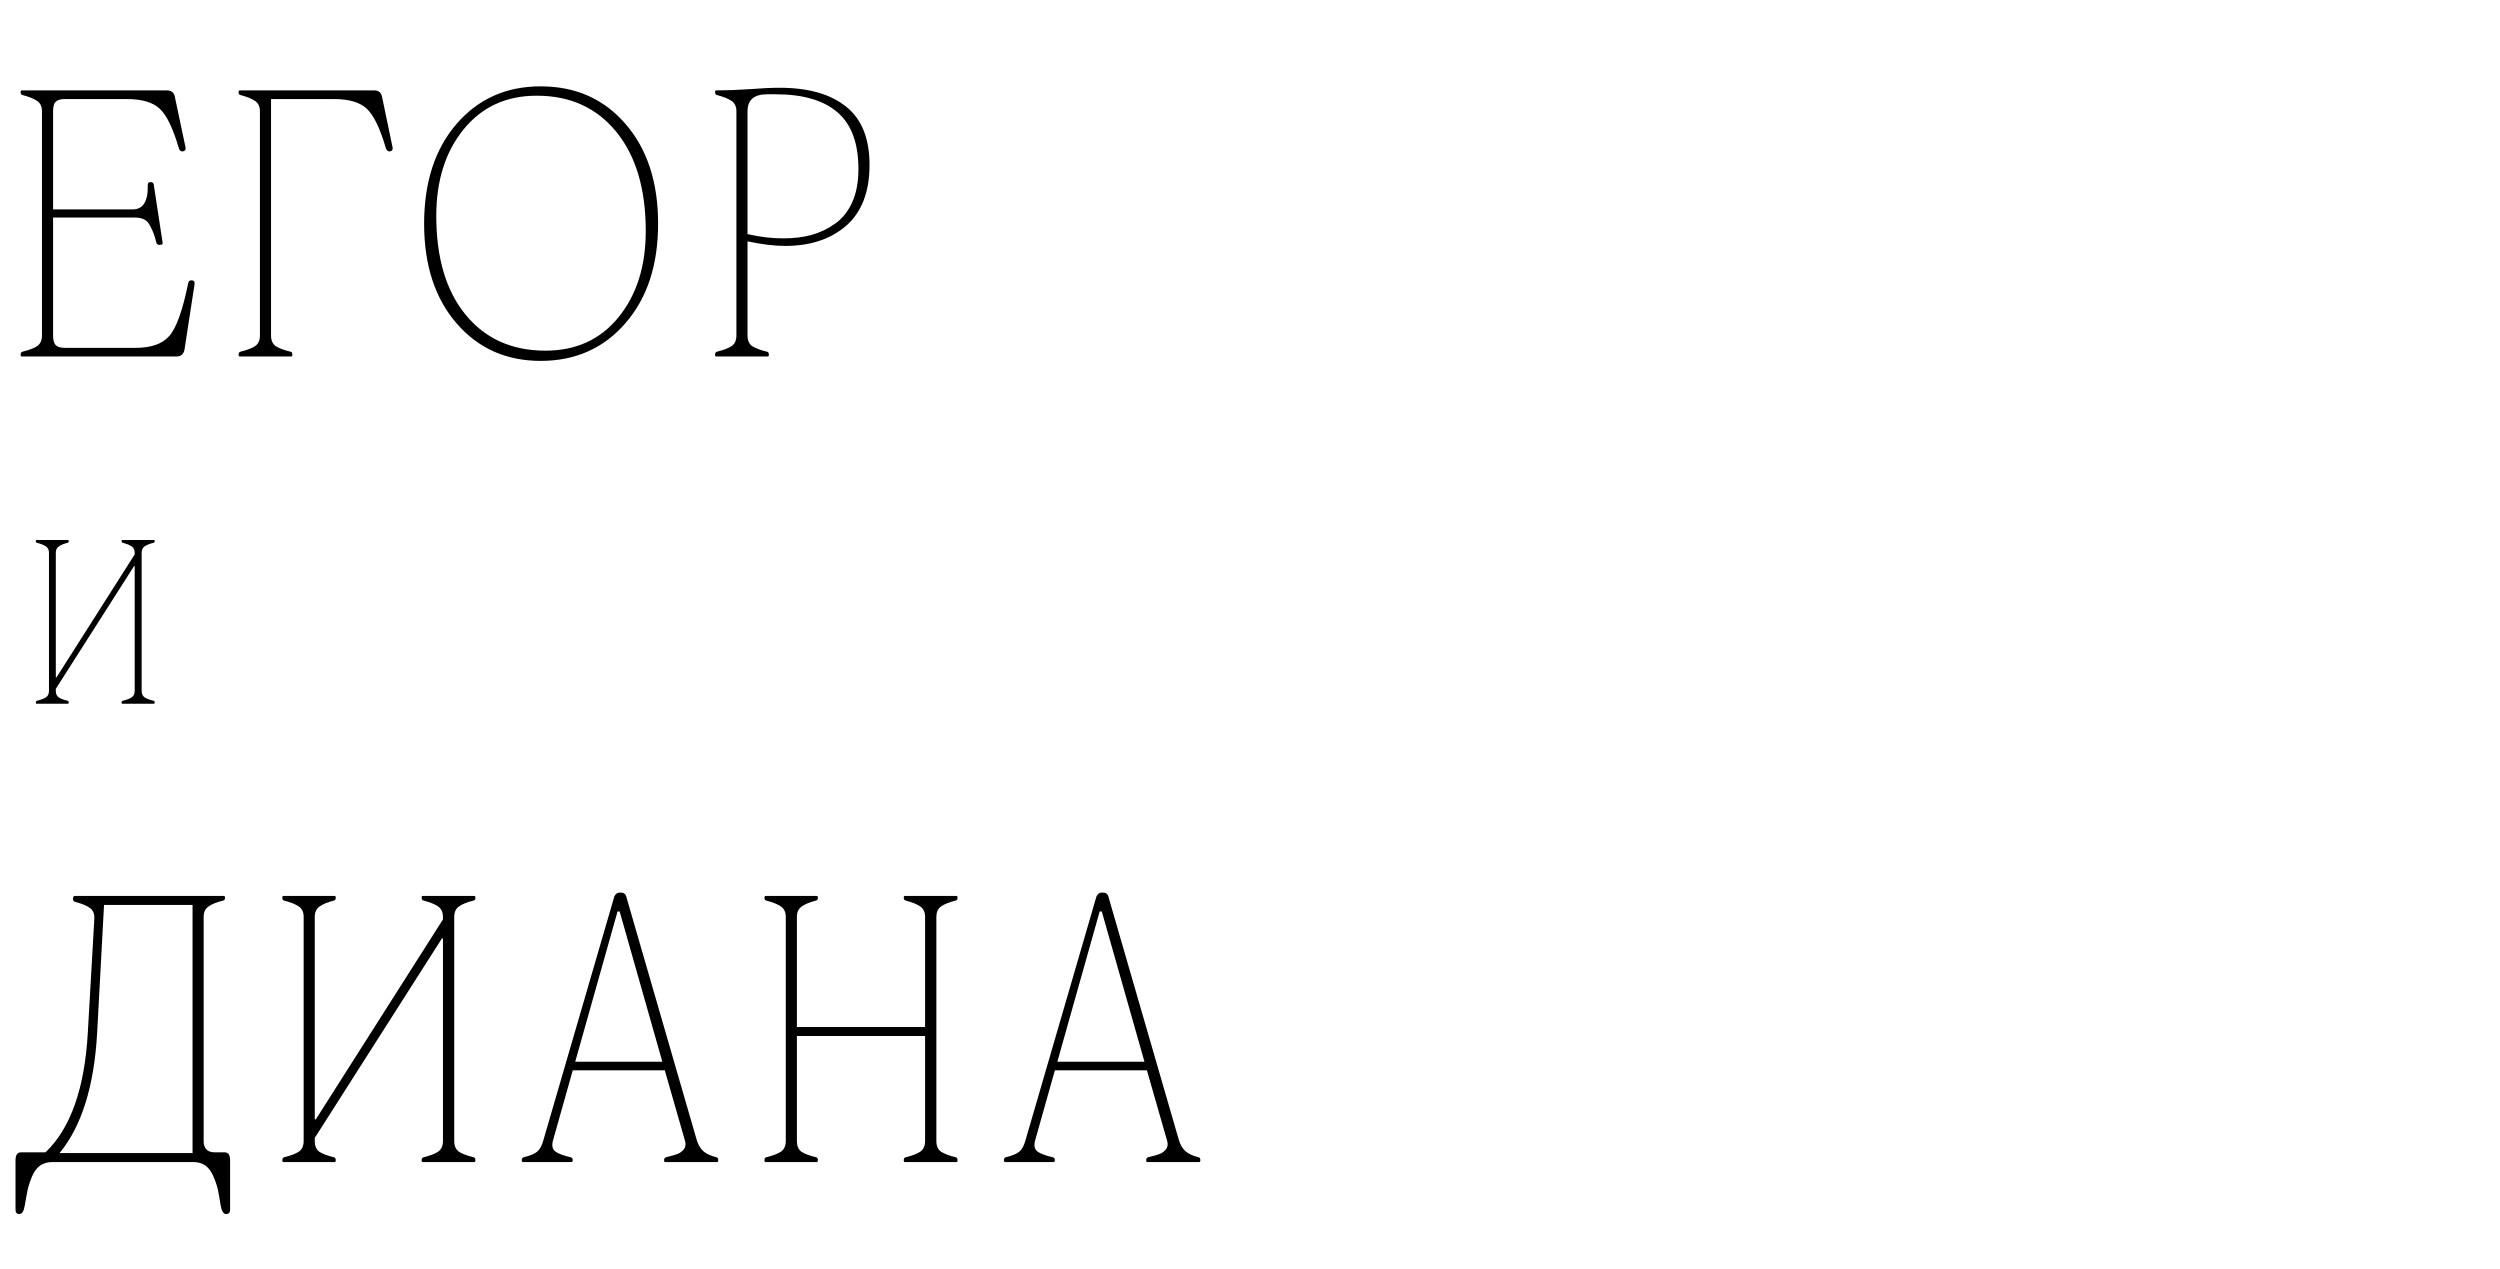 <?xml version="1.0" encoding="UTF-8"?> <svg xmlns="http://www.w3.org/2000/svg" width="540" height="274" viewBox="0 0 540 274" fill="none"><path d="M9.064 72.468V24.023C9.064 23.032 8.722 22.296 8.036 21.814C7.351 21.331 6.284 20.899 4.837 20.519C4.583 20.468 4.456 20.265 4.456 19.909C4.456 19.655 4.532 19.528 4.685 19.528H36.105C37.096 19.528 37.667 20.074 37.819 21.166L40.105 31.982C40.105 32.44 39.863 32.681 39.381 32.706C39.025 32.706 38.772 32.465 38.619 31.982C37.375 27.717 36.004 24.886 34.506 23.489C33.033 22.093 30.659 21.395 27.384 21.395H13.977C13.089 21.395 12.441 21.585 12.035 21.966C11.654 22.347 11.464 23.032 11.464 24.023V45.236H28.641C30.926 45.236 32.018 43.472 31.916 39.942C31.916 39.536 32.119 39.333 32.525 39.333C32.932 39.333 33.16 39.511 33.211 39.866L35.115 52.358C35.166 52.562 35.128 52.701 35.001 52.777C34.899 52.853 34.722 52.892 34.468 52.892C34.087 52.892 33.858 52.739 33.782 52.435C33.528 51.444 33.325 50.772 33.173 50.416C33.046 50.035 32.805 49.502 32.449 48.816C32.094 48.105 31.637 47.623 31.078 47.369C30.545 47.115 29.885 46.988 29.098 46.988H11.464V72.468C11.464 73.458 11.654 74.156 12.035 74.562C12.441 74.943 13.089 75.134 13.977 75.134H29.326C32.652 75.134 35.065 74.283 36.562 72.582C38.086 70.856 39.444 67.072 40.638 61.232C40.688 60.775 40.942 60.547 41.399 60.547C41.806 60.547 42.022 60.775 42.047 61.232L39.876 75.362C39.724 76.454 39.14 77 38.124 77H4.685C4.532 77 4.456 76.873 4.456 76.619C4.456 76.264 4.583 76.048 4.837 75.972C6.284 75.616 7.351 75.21 8.036 74.753C8.722 74.27 9.064 73.509 9.064 72.468ZM56.145 24.023C56.145 23.032 55.802 22.296 55.116 21.814C54.431 21.331 53.364 20.899 51.917 20.519C51.663 20.468 51.536 20.265 51.536 19.909C51.536 19.655 51.612 19.528 51.765 19.528H80.862C81.853 19.528 82.424 20.074 82.576 21.166L84.823 31.982C84.823 32.44 84.595 32.681 84.138 32.706C83.782 32.706 83.516 32.465 83.338 31.982C82.094 27.717 80.723 24.886 79.225 23.489C77.752 22.093 75.378 21.395 72.103 21.395H58.544V72.468C58.544 73.509 58.874 74.27 59.534 74.753C60.22 75.21 61.299 75.616 62.772 75.972C63.026 76.022 63.153 76.238 63.153 76.619C63.153 76.873 63.076 77 62.924 77H51.765C51.612 77 51.536 76.873 51.536 76.619C51.536 76.264 51.663 76.048 51.917 75.972C53.364 75.616 54.431 75.21 55.116 74.753C55.802 74.27 56.145 73.509 56.145 72.468V24.023ZM98.617 69.84C93.945 64.432 91.609 57.259 91.609 48.321C91.609 39.358 93.945 32.173 98.617 26.765C103.289 21.356 109.344 18.652 116.784 18.652C124.325 18.652 130.431 21.356 135.103 26.765C139.8 32.173 142.149 39.358 142.149 48.321C142.149 57.259 139.788 64.432 135.065 69.84C130.368 75.248 124.274 77.952 116.784 77.952C109.344 77.952 103.289 75.248 98.617 69.84ZM94.237 46.645C94.237 55.735 96.357 62.857 100.597 68.012C104.837 73.166 110.576 75.743 117.812 75.743C124.414 75.743 129.669 73.344 133.58 68.545C137.515 63.721 139.483 57.513 139.483 49.921C139.483 40.831 137.363 33.684 133.123 28.479C128.882 23.273 123.157 20.671 115.946 20.671C109.344 20.671 104.076 23.096 100.14 27.945C96.205 32.77 94.237 39.003 94.237 46.645ZM159.065 72.468V24.023C159.065 23.032 158.722 22.296 158.037 21.814C157.351 21.331 156.285 20.899 154.838 20.519C154.584 20.468 154.457 20.265 154.457 19.909C154.457 19.655 154.533 19.528 154.685 19.528C156.869 19.528 159.256 19.439 161.845 19.262C164.461 19.059 166.644 18.957 168.396 18.957C174.592 18.957 179.378 20.315 182.755 23.032C186.132 25.724 187.82 29.913 187.82 35.601C187.82 41.415 186.144 45.795 182.793 48.74C179.441 51.66 175.036 53.12 169.577 53.12C167.241 53.12 164.537 52.79 161.465 52.13V72.468C161.465 73.509 161.795 74.27 162.455 74.753C163.14 75.21 164.219 75.616 165.692 75.972C165.946 76.022 166.073 76.238 166.073 76.619C166.073 76.873 165.997 77 165.844 77H154.685C154.533 77 154.457 76.873 154.457 76.619C154.457 76.264 154.584 76.048 154.838 75.972C156.285 75.616 157.351 75.21 158.037 74.753C158.722 74.27 159.065 73.509 159.065 72.468ZM161.465 50.568C164.232 51.203 166.835 51.508 169.272 51.482C171.456 51.482 173.449 51.241 175.252 50.759C177.08 50.251 178.768 49.451 180.317 48.359C181.891 47.268 183.135 45.731 184.05 43.751C184.964 41.745 185.421 39.333 185.421 36.515C185.421 30.954 183.923 26.879 180.926 24.289C177.93 21.674 173.474 20.366 167.558 20.366H165.692C162.874 20.366 161.465 21.585 161.465 24.023V50.568ZM18.967 223.083L20.376 198.441C20.427 197.4 20.122 196.639 19.462 196.156C18.802 195.648 17.748 195.204 16.301 194.823C15.945 194.772 15.768 194.544 15.768 194.138C15.768 193.731 15.895 193.528 16.148 193.528H48.369C48.522 193.528 48.598 193.655 48.598 193.909C48.598 194.265 48.471 194.468 48.217 194.519C46.77 194.874 45.703 195.306 45.018 195.813C44.332 196.296 43.989 197.032 43.989 198.022V246.468C43.989 248.067 44.776 248.88 46.351 248.905H48.522C49.309 248.905 49.702 249.477 49.702 250.619V261.283C49.702 261.918 49.41 262.235 48.826 262.235C48.268 262.235 47.874 261.588 47.645 260.293C47.442 258.947 47.252 257.855 47.074 257.018C46.897 256.18 46.579 255.228 46.122 254.161C45.69 253.095 45.106 252.295 44.37 251.762C43.659 251.254 42.758 251 41.666 251H11.388C10.296 251 9.382 251.254 8.646 251.762C7.935 252.295 7.351 253.095 6.894 254.161C6.462 255.228 6.157 256.167 5.979 256.979C5.802 257.817 5.599 258.922 5.37 260.293C5.167 261.588 4.773 262.235 4.189 262.235C3.631 262.235 3.352 261.918 3.352 261.283V250.619C3.352 249.477 3.745 248.905 4.532 248.905H9.826C15.234 243.751 18.281 235.144 18.967 223.083ZM20.985 223.083C20.351 234.585 17.646 243.243 12.873 249.058H41.59V195.471H22.471L20.985 223.083ZM65.59 246.468V198.022C65.59 197.032 65.247 196.296 64.562 195.813C63.876 195.331 62.81 194.899 61.362 194.519C61.109 194.468 60.982 194.265 60.982 193.909C60.982 193.655 61.058 193.528 61.21 193.528H72.293C72.445 193.528 72.522 193.655 72.522 193.909C72.522 194.265 72.395 194.468 72.141 194.519C70.744 194.874 69.703 195.306 69.018 195.813C68.332 196.296 67.99 197.032 67.99 198.022V241.783H68.218L95.678 198.594V198.022C95.678 197.032 95.335 196.296 94.65 195.813C93.99 195.331 92.936 194.899 91.489 194.519C91.235 194.468 91.095 194.265 91.07 193.909C91.07 193.655 91.146 193.528 91.298 193.528H102.457C102.61 193.528 102.686 193.655 102.686 193.909C102.686 194.265 102.559 194.468 102.305 194.519C100.858 194.874 99.791 195.306 99.106 195.813C98.445 196.296 98.115 197.032 98.115 198.022V246.468C98.115 247.509 98.445 248.271 99.106 248.753C99.791 249.21 100.858 249.616 102.305 249.972C102.559 250.022 102.686 250.238 102.686 250.619C102.686 250.873 102.61 251 102.457 251H91.298C91.146 251 91.07 250.873 91.07 250.619C91.07 250.264 91.209 250.048 91.489 249.972C92.936 249.616 93.99 249.21 94.65 248.753C95.335 248.271 95.678 247.509 95.678 246.468V202.707H95.45L67.99 245.782V246.468C67.99 247.509 68.307 248.271 68.942 248.753C69.602 249.21 70.668 249.616 72.141 249.972C72.395 250.022 72.522 250.238 72.522 250.619C72.522 250.873 72.445 251 72.293 251H61.21C61.058 251 60.982 250.873 60.982 250.619C60.982 250.264 61.109 250.048 61.362 249.972C62.81 249.616 63.876 249.21 64.562 248.753C65.247 248.271 65.59 247.509 65.59 246.468ZM117.317 246.468L132.704 193.604C132.957 193.097 133.313 192.83 133.77 192.805H134.151C134.735 192.805 135.103 193.071 135.255 193.604L150.452 246.087C150.756 247.179 151.239 248.029 151.899 248.639C152.559 249.223 153.511 249.667 154.755 249.972C155.009 250.022 155.136 250.238 155.136 250.619C155.136 250.873 155.06 251 154.908 251H143.672C143.52 251 143.444 250.873 143.444 250.619C143.444 250.264 143.571 250.048 143.825 249.972C144.916 249.718 145.729 249.489 146.262 249.286C146.821 249.083 147.291 248.753 147.671 248.296C148.078 247.813 148.179 247.204 147.976 246.468L143.596 231.195H123.715L119.412 246.468C119.158 247.509 119.348 248.271 119.983 248.753C120.643 249.21 121.735 249.616 123.258 249.972C123.563 250.022 123.715 250.238 123.715 250.619C123.715 250.873 123.614 251 123.411 251H112.937C112.785 251 112.708 250.873 112.708 250.619C112.708 250.264 112.835 250.048 113.089 249.972C114.384 249.667 115.336 249.286 115.946 248.829C116.555 248.347 117.012 247.56 117.317 246.468ZM124.249 229.329H143.063L133.846 196.88H133.389L124.249 229.329ZM169.729 246.468V198.022C169.729 197.032 169.386 196.296 168.701 195.813C168.015 195.331 166.949 194.899 165.502 194.519C165.248 194.468 165.121 194.265 165.121 193.909C165.121 193.655 165.197 193.528 165.349 193.528H176.432C176.585 193.528 176.661 193.655 176.661 193.909C176.661 194.265 176.534 194.468 176.28 194.519C174.884 194.874 173.842 195.306 173.157 195.813C172.471 196.296 172.129 197.032 172.129 198.022V221.826H199.817V198.022C199.817 197.032 199.474 196.296 198.789 195.813C198.129 195.331 197.075 194.899 195.628 194.519C195.374 194.468 195.234 194.265 195.209 193.909C195.209 193.655 195.285 193.528 195.437 193.528H206.596C206.749 193.528 206.825 193.655 206.825 193.909C206.825 194.265 206.698 194.468 206.444 194.519C204.997 194.874 203.93 195.306 203.245 195.813C202.585 196.296 202.255 197.032 202.255 198.022V246.468C202.255 247.509 202.585 248.271 203.245 248.753C203.93 249.21 204.997 249.616 206.444 249.972C206.698 250.022 206.825 250.238 206.825 250.619C206.825 250.873 206.749 251 206.596 251H195.437C195.285 251 195.209 250.873 195.209 250.619C195.209 250.264 195.348 250.048 195.628 249.972C197.075 249.616 198.129 249.21 198.789 248.753C199.474 248.271 199.817 247.509 199.817 246.468V223.769H172.129V246.468C172.129 247.509 172.446 248.271 173.081 248.753C173.741 249.21 174.807 249.616 176.28 249.972C176.534 250.022 176.661 250.238 176.661 250.619C176.661 250.873 176.585 251 176.432 251H165.349C165.197 251 165.121 250.873 165.121 250.619C165.121 250.264 165.248 250.048 165.502 249.972C166.949 249.616 168.015 249.21 168.701 248.753C169.386 248.271 169.729 247.509 169.729 246.468ZM221.456 246.468L236.843 193.604C237.097 193.097 237.452 192.83 237.909 192.805H238.29C238.874 192.805 239.242 193.071 239.394 193.604L254.591 246.087C254.895 247.179 255.378 248.029 256.038 248.639C256.698 249.223 257.65 249.667 258.894 249.972C259.148 250.022 259.275 250.238 259.275 250.619C259.275 250.873 259.199 251 259.047 251H247.811C247.659 251 247.583 250.873 247.583 250.619C247.583 250.264 247.71 250.048 247.964 249.972C249.056 249.718 249.868 249.489 250.401 249.286C250.96 249.083 251.43 248.753 251.811 248.296C252.217 247.813 252.318 247.204 252.115 246.468L247.735 231.195H227.854L223.551 246.468C223.297 247.509 223.487 248.271 224.122 248.753C224.782 249.21 225.874 249.616 227.397 249.972C227.702 250.022 227.854 250.238 227.854 250.619C227.854 250.873 227.753 251 227.55 251H217.076C216.924 251 216.848 250.873 216.848 250.619C216.848 250.264 216.975 250.048 217.228 249.972C218.523 249.667 219.476 249.286 220.085 248.829C220.694 248.347 221.151 247.56 221.456 246.468ZM228.388 229.329H247.202L237.985 196.88H237.528L228.388 229.329Z" fill="black"></path><path d="M10.578 149.211V119.398C10.578 118.789 10.367 118.336 9.945 118.039C9.523 117.742 8.867 117.477 7.977 117.242C7.82 117.211 7.742 117.086 7.742 116.867C7.742 116.711 7.789 116.633 7.883 116.633H14.703C14.797 116.633 14.844 116.711 14.844 116.867C14.844 117.086 14.766 117.211 14.609 117.242C13.75 117.461 13.109 117.727 12.688 118.039C12.266 118.336 12.055 118.789 12.055 119.398V146.328H12.195L29.094 119.75V119.398C29.094 118.789 28.883 118.336 28.461 118.039C28.055 117.742 27.406 117.477 26.516 117.242C26.359 117.211 26.273 117.086 26.258 116.867C26.258 116.711 26.305 116.633 26.398 116.633H33.266C33.359 116.633 33.406 116.711 33.406 116.867C33.406 117.086 33.328 117.211 33.172 117.242C32.281 117.461 31.625 117.727 31.203 118.039C30.797 118.336 30.594 118.789 30.594 119.398V149.211C30.594 149.852 30.797 150.32 31.203 150.617C31.625 150.898 32.281 151.148 33.172 151.367C33.328 151.398 33.406 151.531 33.406 151.766C33.406 151.922 33.359 152 33.266 152H26.398C26.305 152 26.258 151.922 26.258 151.766C26.258 151.547 26.344 151.414 26.516 151.367C27.406 151.148 28.055 150.898 28.461 150.617C28.883 150.32 29.094 149.852 29.094 149.211V122.281H28.953L12.055 148.789V149.211C12.055 149.852 12.25 150.32 12.641 150.617C13.047 150.898 13.703 151.148 14.609 151.367C14.766 151.398 14.844 151.531 14.844 151.766C14.844 151.922 14.797 152 14.703 152H7.883C7.789 152 7.742 151.922 7.742 151.766C7.742 151.547 7.82 151.414 7.977 151.367C8.867 151.148 9.523 150.898 9.945 150.617C10.367 150.32 10.578 149.852 10.578 149.211Z" fill="black"></path></svg> 